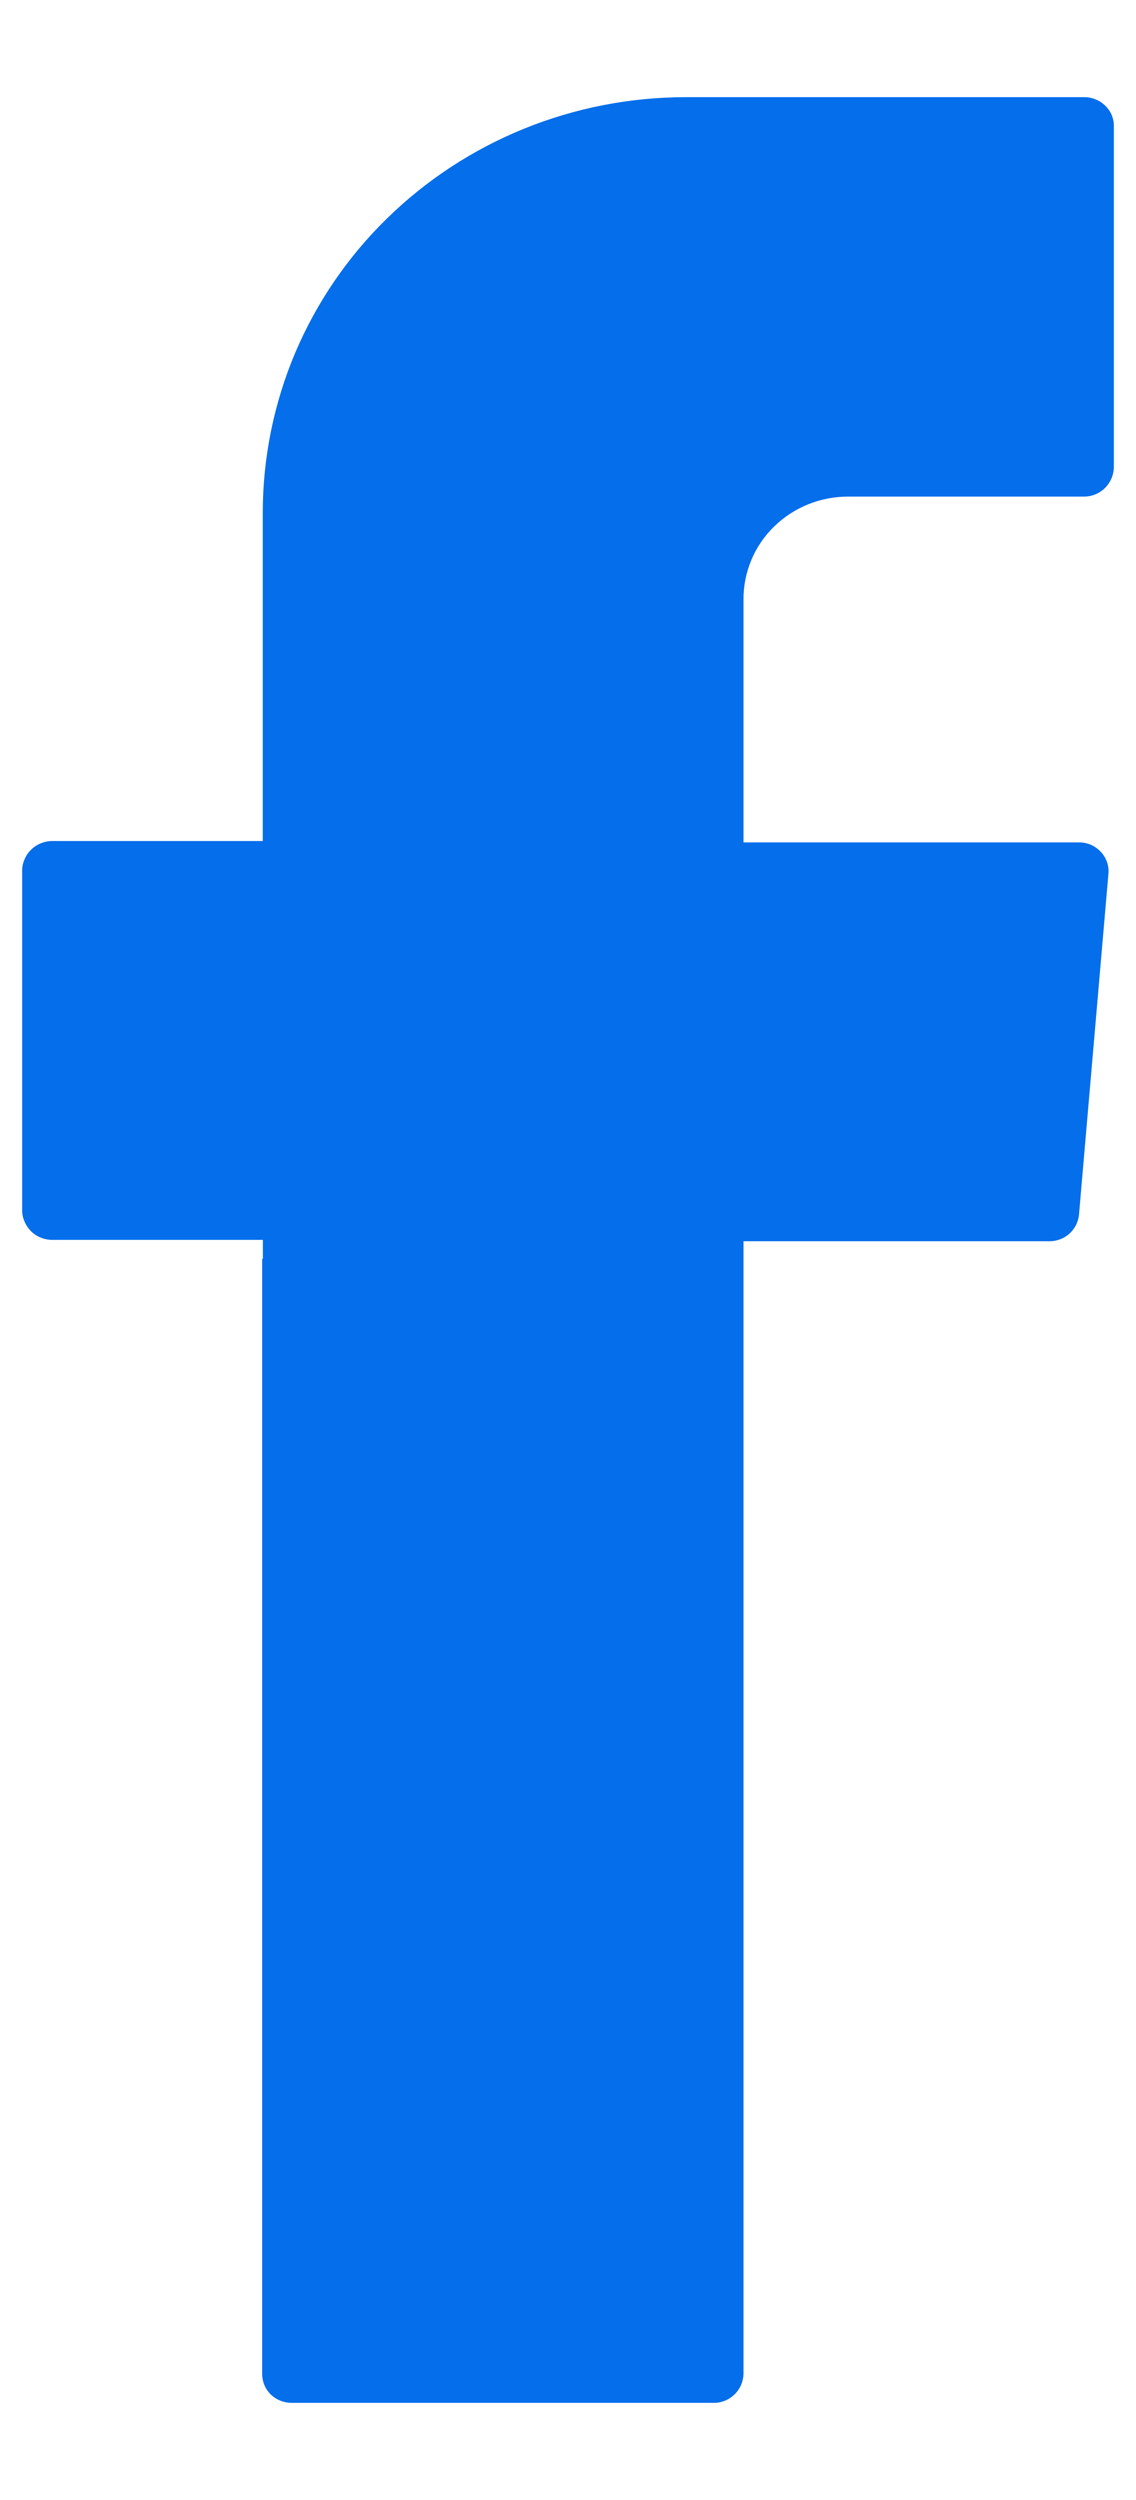 <svg width="10" height="22" viewBox="0 0 10 22" fill="none" xmlns="http://www.w3.org/2000/svg">
<path fill-rule="evenodd" clip-rule="evenodd" d="M2.308 11.077V20.891C2.308 20.958 2.334 21.022 2.382 21.07C2.431 21.118 2.498 21.145 2.567 21.145H6.286C6.353 21.145 6.418 21.118 6.467 21.07C6.515 21.023 6.543 20.958 6.545 20.891V10.923H9.238C9.302 10.923 9.365 10.9 9.413 10.857C9.461 10.814 9.491 10.755 9.498 10.692L9.757 7.692C9.761 7.656 9.756 7.62 9.745 7.587C9.733 7.553 9.715 7.522 9.69 7.496C9.665 7.47 9.636 7.449 9.603 7.434C9.569 7.42 9.534 7.413 9.498 7.413H6.545V5.276C6.544 5.156 6.568 5.038 6.614 4.928C6.66 4.817 6.728 4.718 6.814 4.634C6.989 4.463 7.224 4.369 7.469 4.37H9.546C9.614 4.369 9.68 4.342 9.728 4.293C9.777 4.244 9.804 4.178 9.805 4.11V1.109C9.805 1.076 9.799 1.043 9.786 1.012C9.773 0.981 9.753 0.953 9.729 0.93C9.68 0.882 9.614 0.855 9.546 0.855H6.038C5.05 0.855 4.103 1.239 3.404 1.925C3.06 2.261 2.786 2.663 2.598 3.106C2.411 3.549 2.314 4.026 2.313 4.507V7.401H0.461C0.392 7.401 0.325 7.428 0.275 7.476C0.251 7.499 0.231 7.527 0.218 7.558C0.204 7.588 0.196 7.621 0.195 7.655V10.657C0.196 10.691 0.204 10.725 0.218 10.754C0.231 10.785 0.251 10.813 0.275 10.837C0.325 10.885 0.392 10.911 0.461 10.911H2.314V11.077H2.308Z" fill="#056EEB"/>
</svg>
